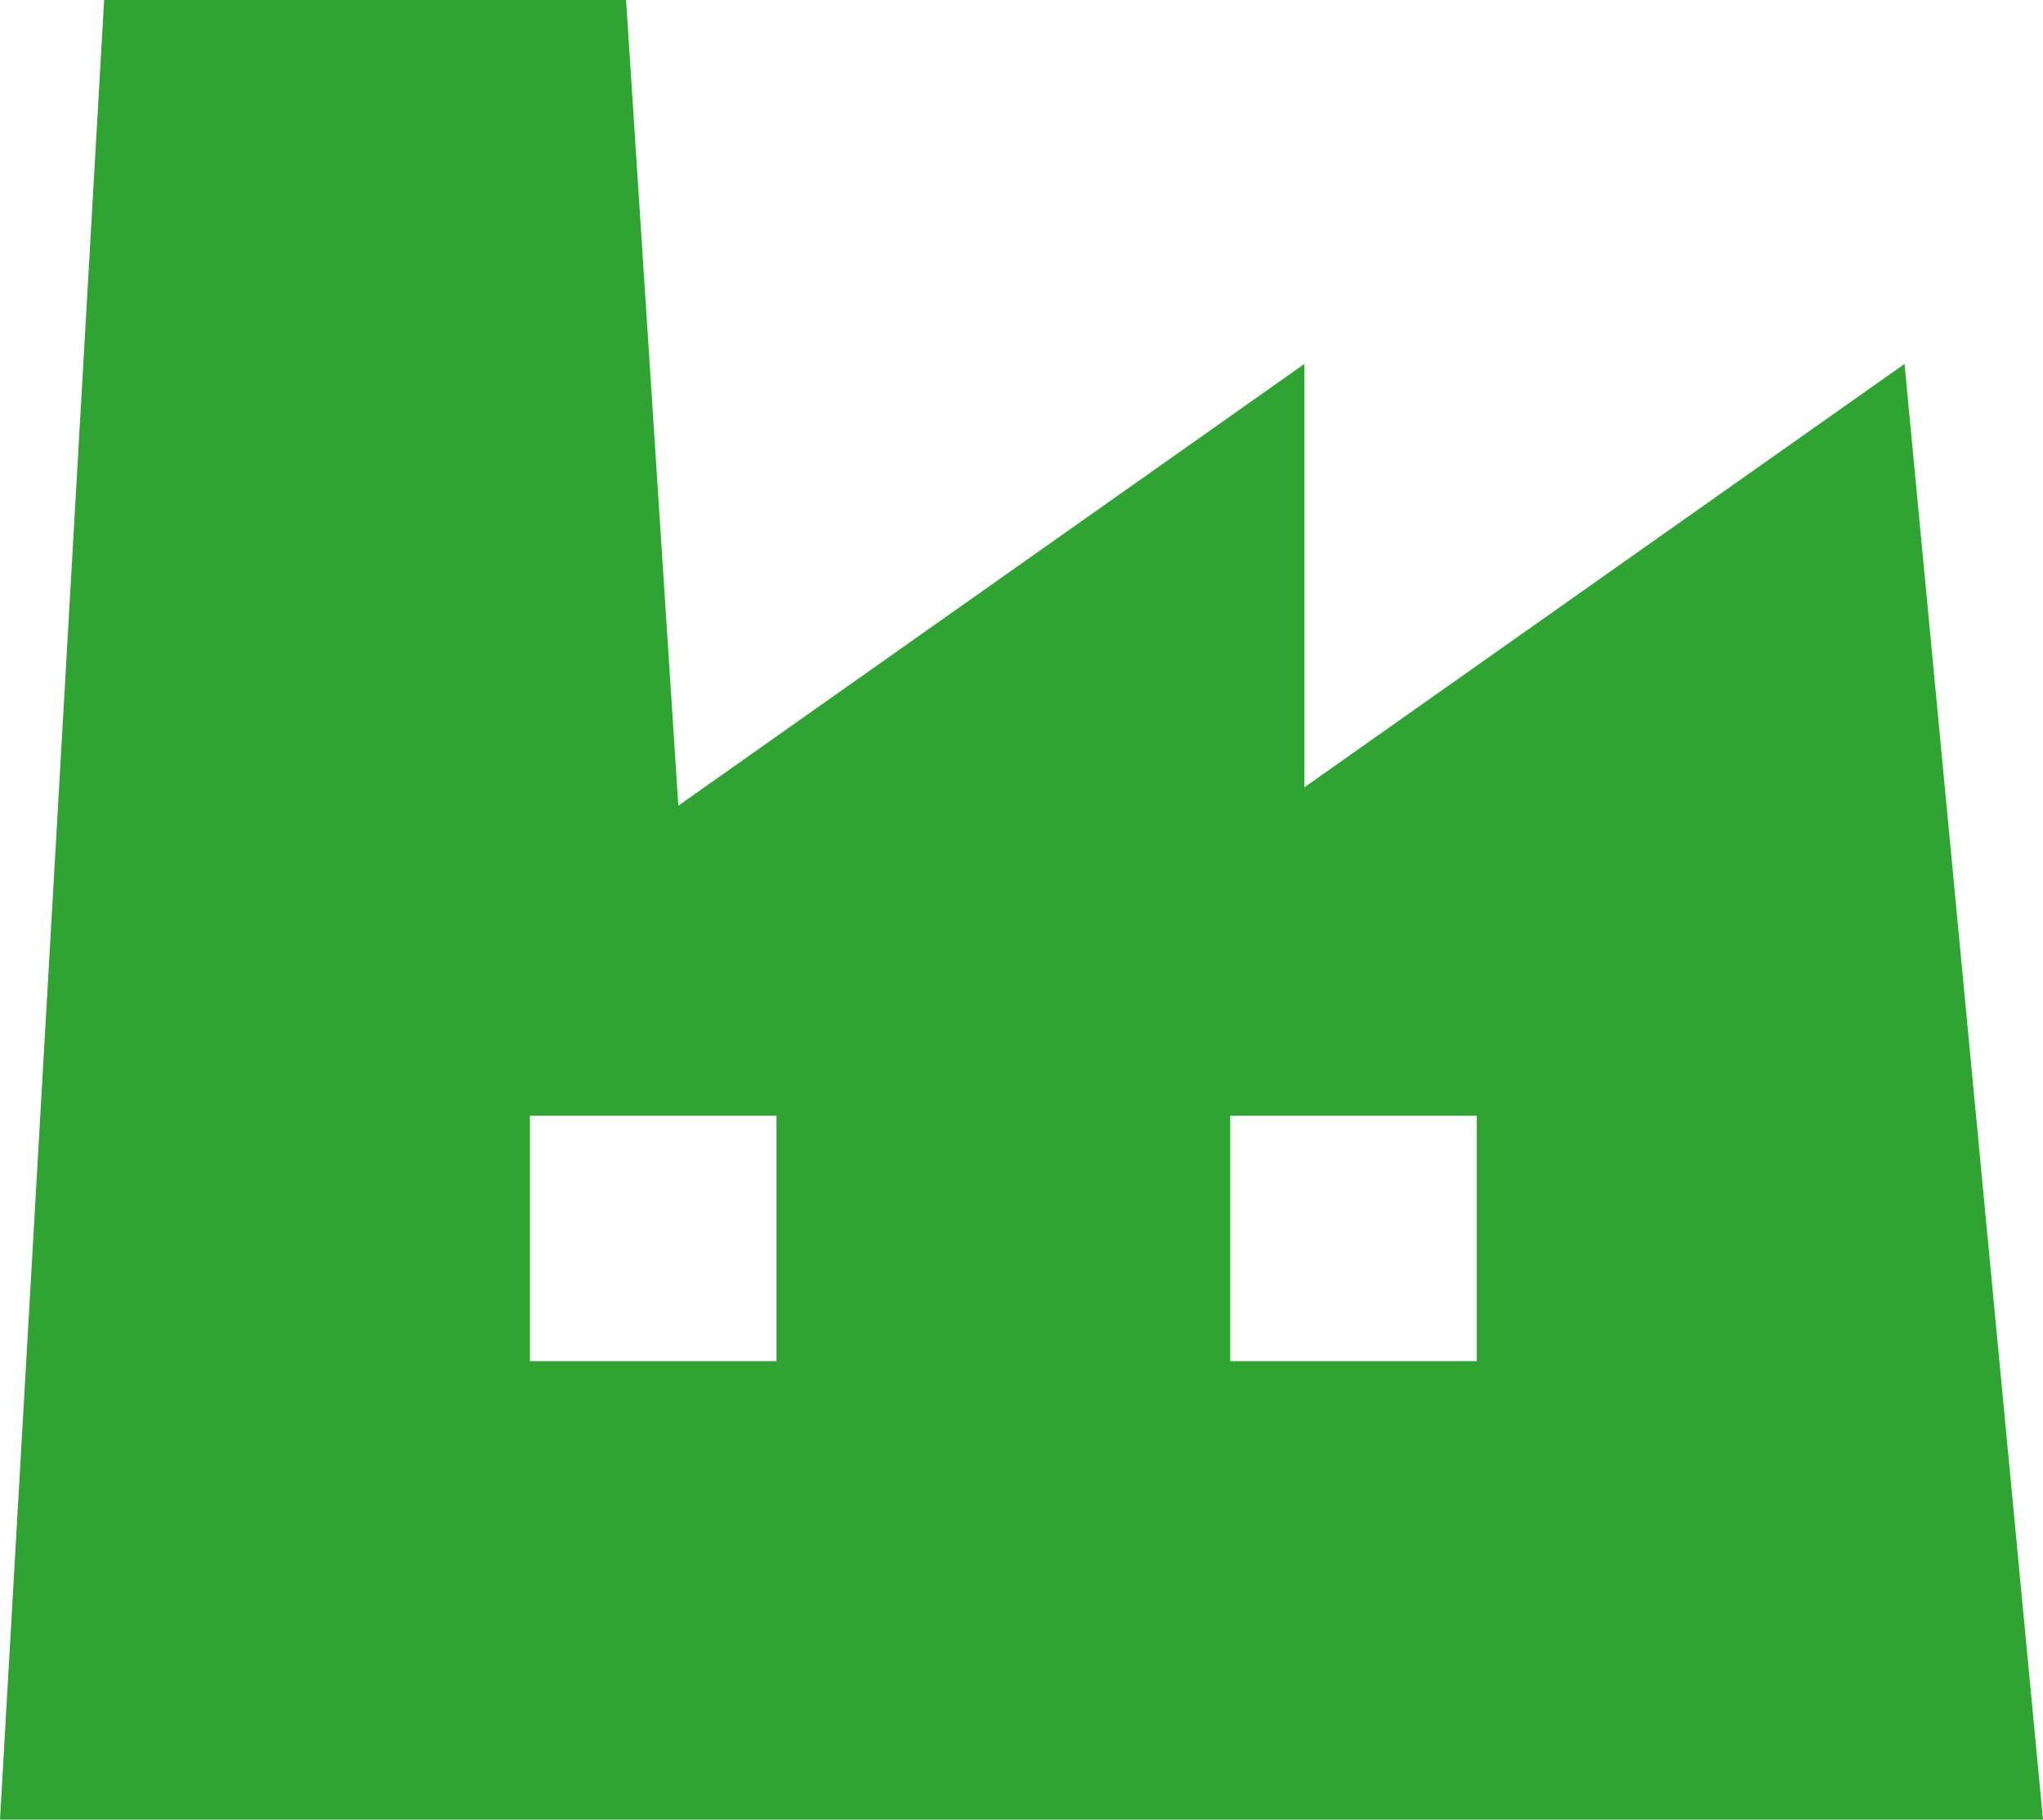 <?xml version="1.0" encoding="UTF-8"?>
<svg id="_x32_" xmlns="http://www.w3.org/2000/svg" version="1.1" viewBox="0 0 512 456">
  <!-- Generator: Adobe Illustrator 29.4.0, SVG Export Plug-In . SVG Version: 2.1.0 Build 152)  -->
  <defs>
    <style>
      .st0 {
        fill: #2fa432;
      }
    </style>
  </defs>
  <path class="st0" d="M477.3,91.2l-150.4,106.1v-106.1l-156.9,110.7L156.9,0H26.1L0,456h512l-34.7-364.8ZM194.6,341.1h-61.8v-61.5h61.8v61.5ZM370.1,341.1h-61.8v-61.5h61.8v61.5Z"/>
</svg>